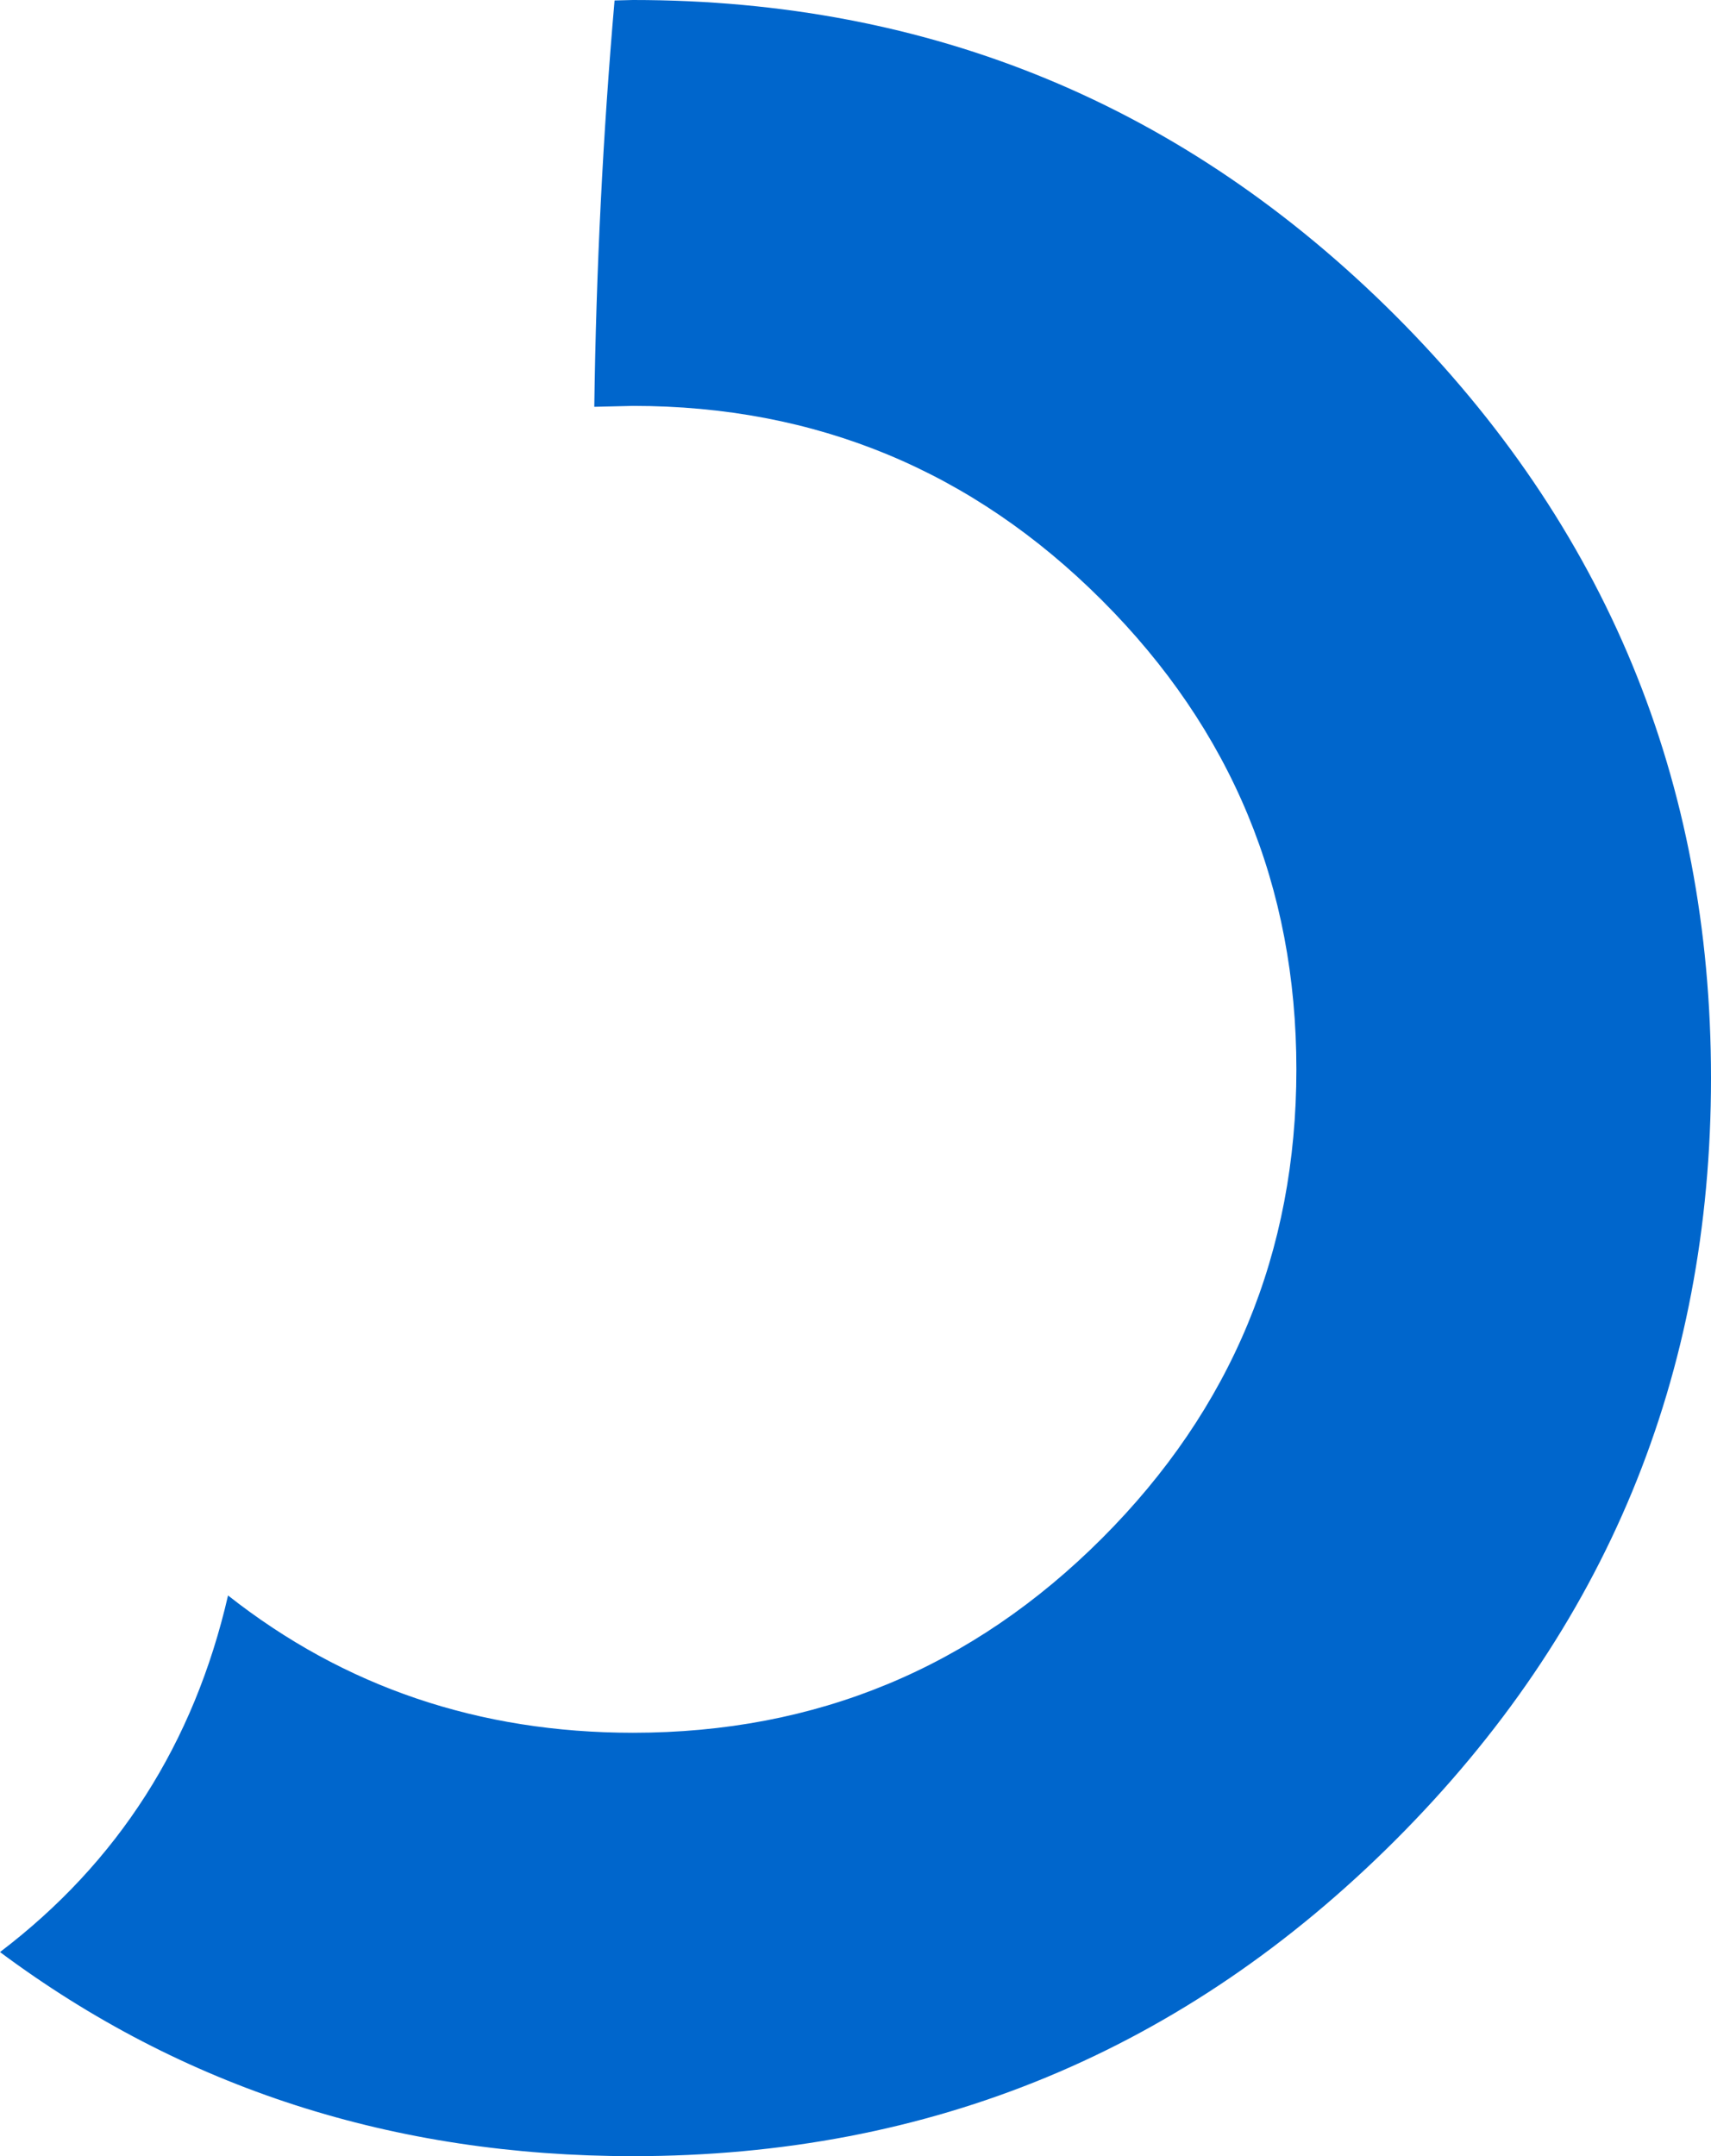 <?xml version="1.0" encoding="UTF-8" standalone="no"?>
<svg xmlns:xlink="http://www.w3.org/1999/xlink" height="234.0px" width="185.7px" xmlns="http://www.w3.org/2000/svg">
  <g transform="matrix(1.0, 0.0, 0.0, 1.0, -313.3, -158.95)">
    <path d="M380.0 159.0 L382.0 158.95 Q430.45 158.95 464.75 193.2 499.0 227.5 499.0 275.95 499.0 324.4 464.75 358.65 430.45 392.95 382.0 392.95 343.05 392.95 313.3 370.8 332.5 356.2 338.05 332.1 356.95 347.0 382.0 347.0 411.8 347.0 432.9 325.9 454.0 304.8 454.0 275.0 454.0 245.2 432.9 224.1 411.8 203.0 382.0 203.0 L377.8 203.1 Q378.1 180.9 380.0 159.0" fill="#0066cc" fill-rule="evenodd" stroke="none"/>
  </g>
</svg>
